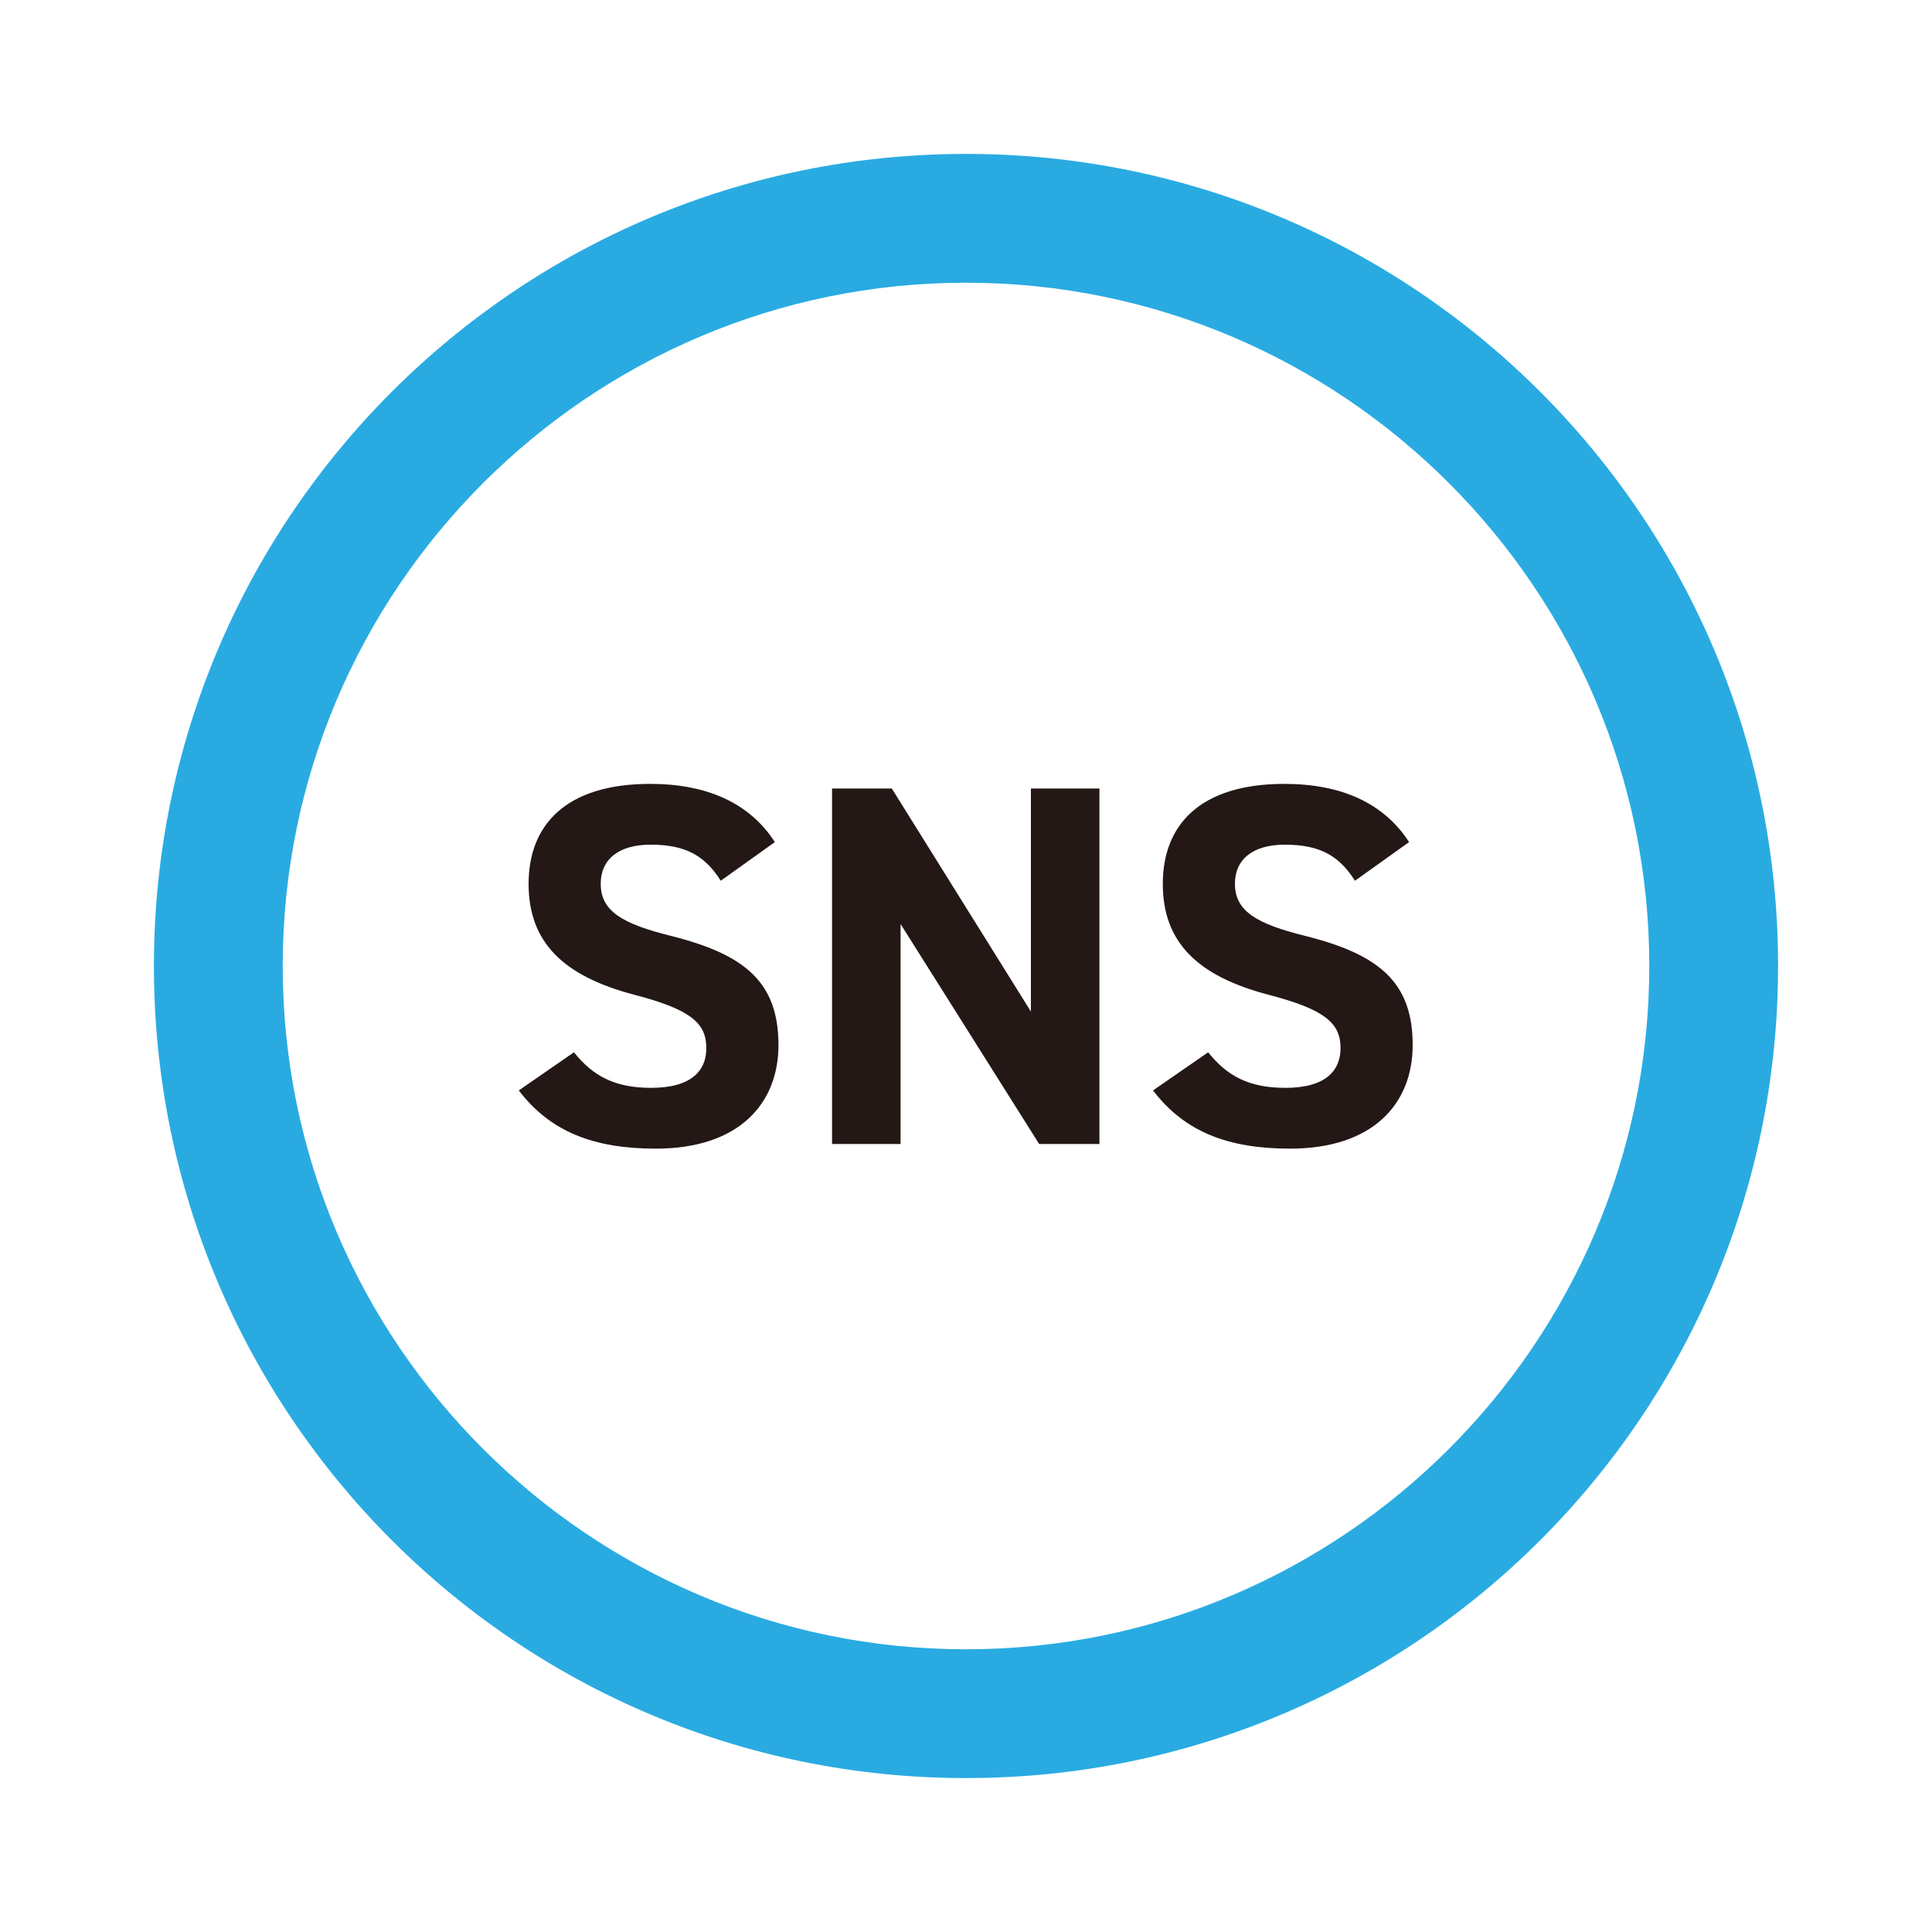 <?xml version="1.0" encoding="UTF-8"?>
<svg id="_レイヤー_1" data-name="レイヤー 1" xmlns="http://www.w3.org/2000/svg" viewBox="0 0 150 150">
  <defs>
    <style>
      .cls-1 {
        fill: #231815;
      }

      .cls-2 {
        fill: #29abe2;
      }
    </style>
  </defs>
  <g>
    <path class="cls-1" d="M55.96,68.38c-1.2-1.88-2.64-2.8-5.44-2.8-2.52,0-3.88,1.16-3.88,3.04,0,2.16,1.76,3.12,5.44,4.04,5.76,1.44,8.36,3.6,8.36,8.48,0,4.52-3.04,8.04-9.52,8.04-4.84,0-8.2-1.32-10.64-4.52l4.28-2.96c1.48,1.84,3.16,2.76,6,2.76,3.2,0,4.28-1.4,4.28-3.08,0-1.92-1.16-3-5.64-4.16-5.44-1.44-8.16-4.04-8.16-8.6s2.88-7.76,9.44-7.76c4.4,0,7.72,1.48,9.68,4.52l-4.2,3Z"/>
    <path class="cls-1" d="M85.36,61.22v27.6h-4.68l-10.76-17.08v17.08h-5.32v-27.6h4.64l10.8,17.32v-17.32h5.32Z"/>
    <path class="cls-1" d="M105.2,68.38c-1.2-1.88-2.64-2.8-5.44-2.8-2.52,0-3.88,1.16-3.88,3.04,0,2.16,1.76,3.12,5.44,4.04,5.76,1.44,8.36,3.6,8.36,8.48,0,4.52-3.04,8.04-9.52,8.04-4.84,0-8.2-1.32-10.64-4.52l4.28-2.96c1.48,1.84,3.16,2.76,6,2.76,3.2,0,4.28-1.4,4.28-3.08,0-1.92-1.16-3-5.64-4.16-5.44-1.44-8.16-4.04-8.16-8.6s2.88-7.76,9.44-7.76c4.4,0,7.72,1.48,9.68,4.52l-4.2,3Z"/>
  </g>
  <path class="cls-2" d="M75,21.95c29.25,0,53.05,23.8,53.05,53.05s-23.8,53.05-53.05,53.05-53.05-23.8-53.05-53.05,23.8-53.05,53.05-53.05M75,11.95c-34.82,0-63.05,28.23-63.05,63.05s28.23,63.05,63.05,63.05,63.05-28.23,63.05-63.05S109.82,11.95,75,11.95h0Z"/>
</svg>